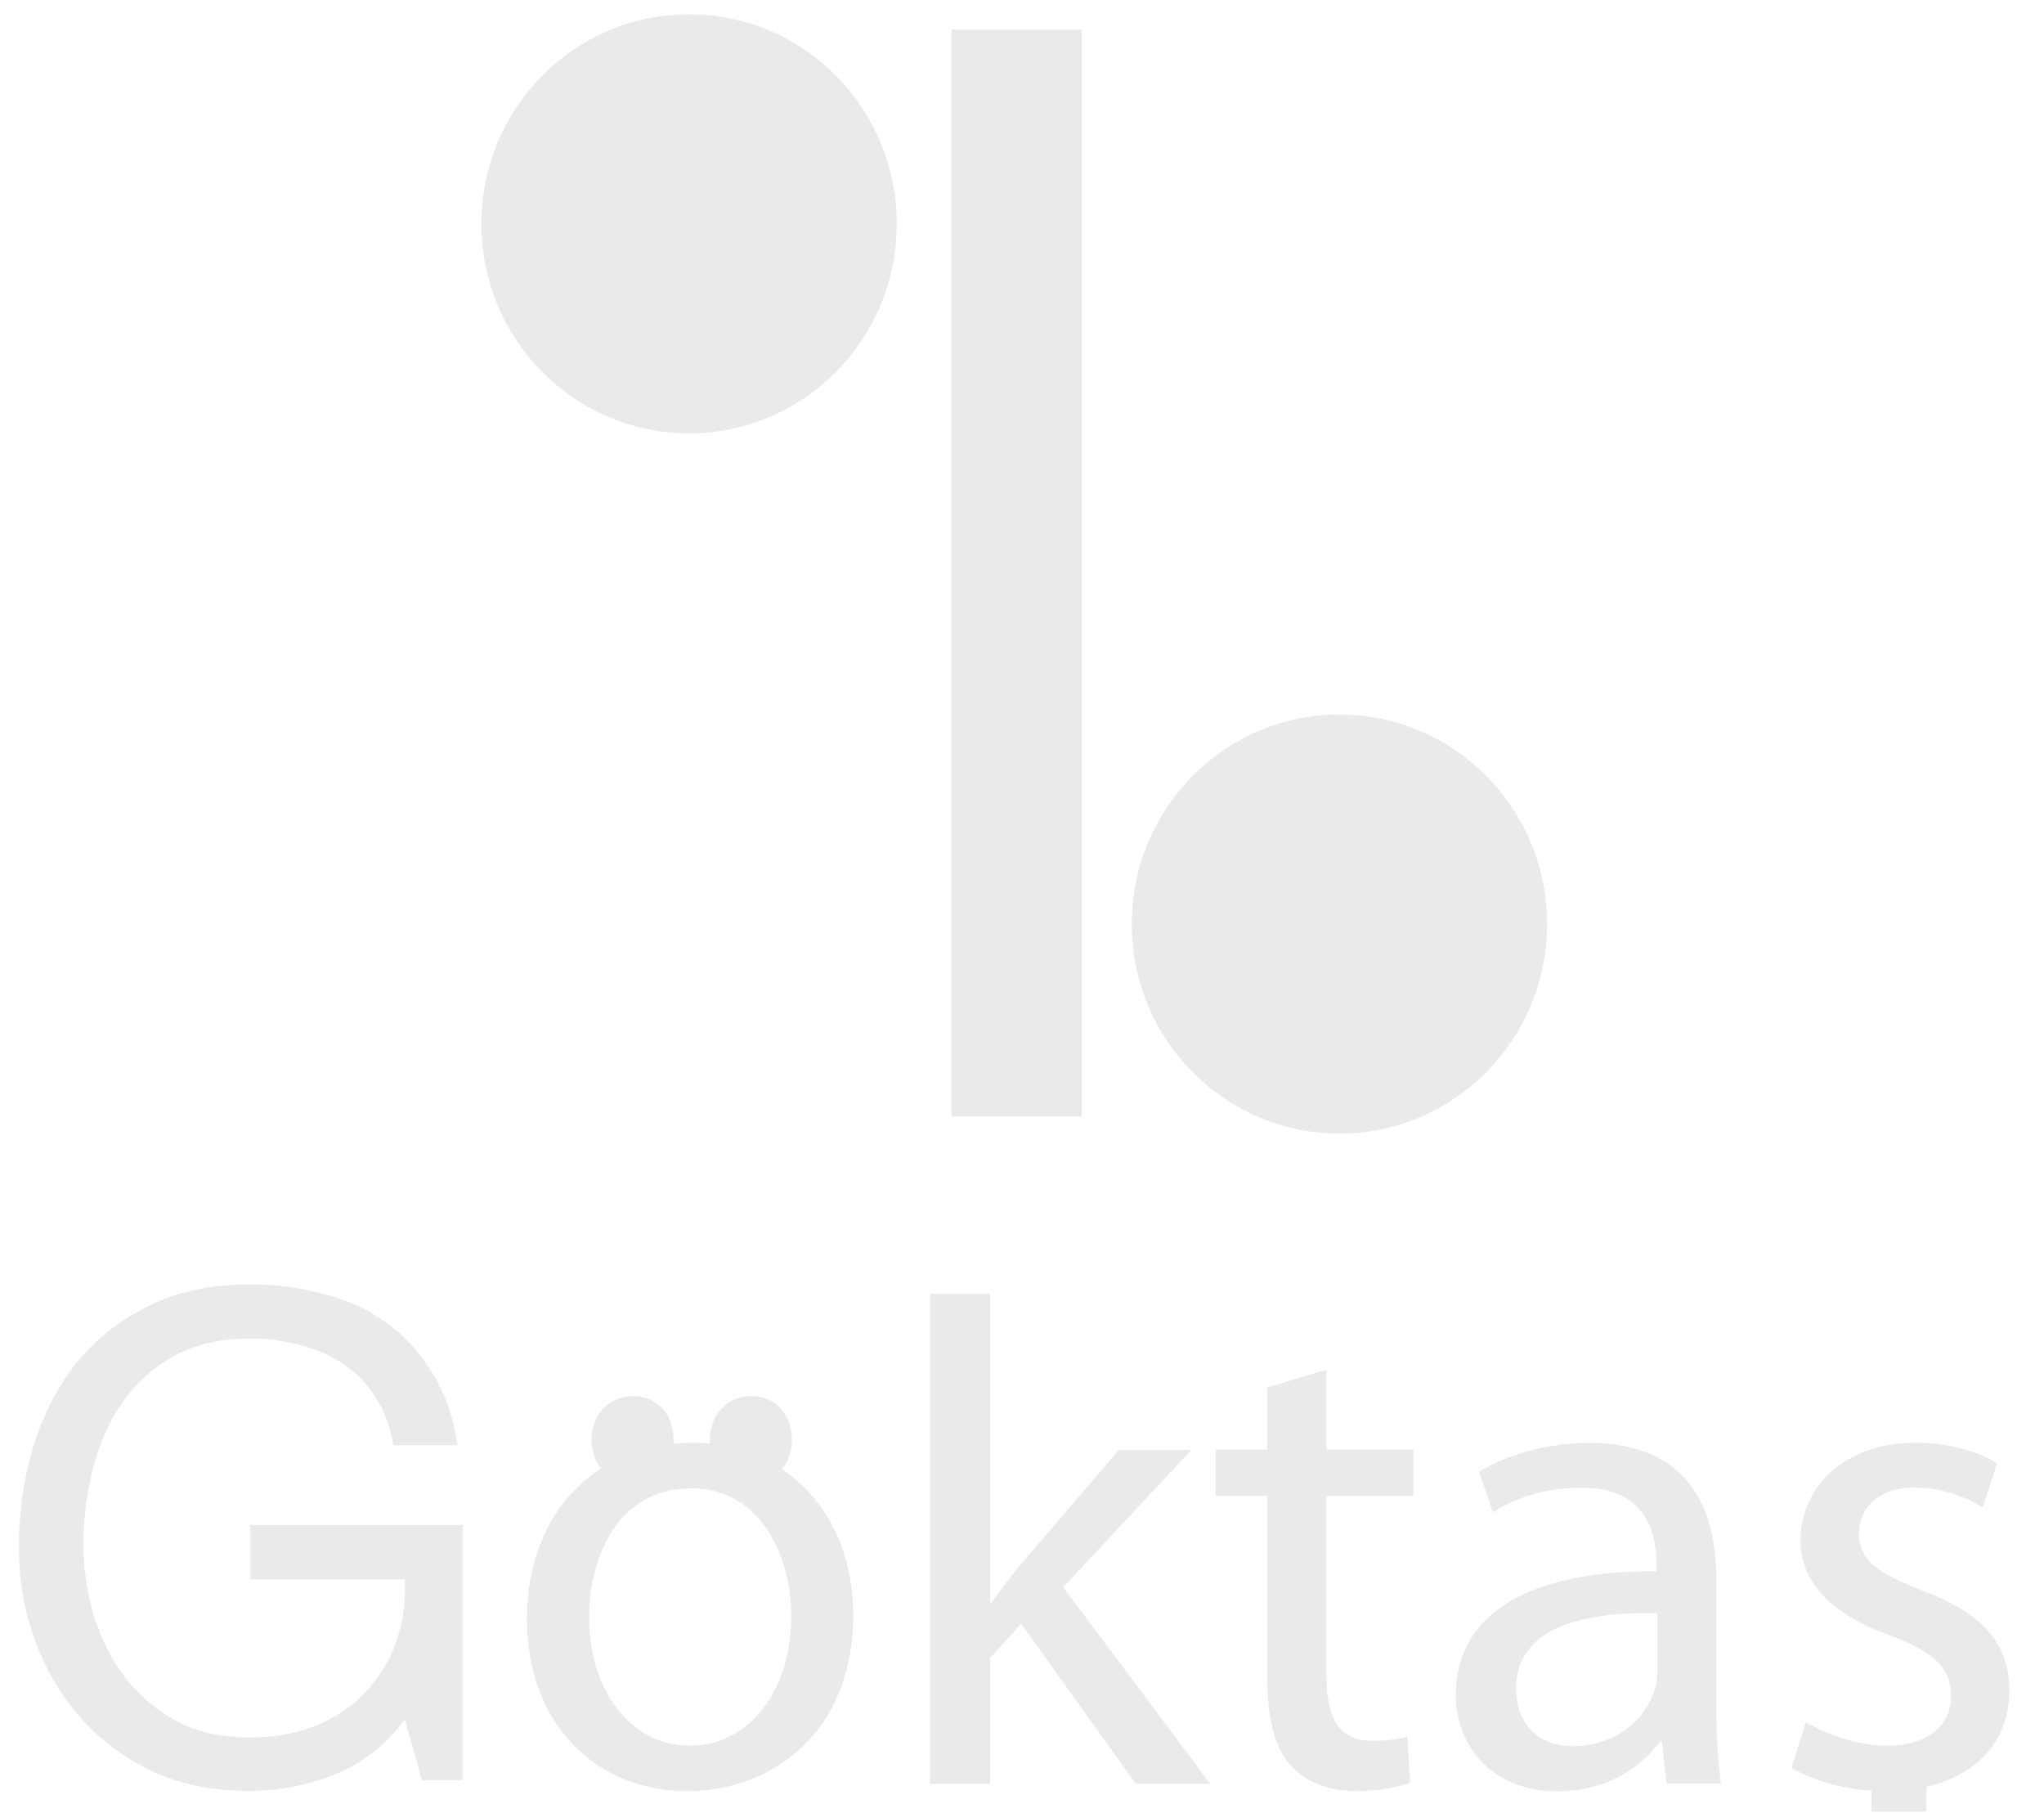 <svg width="53" height="47" viewBox="0 0 53 47" fill="none" xmlns="http://www.w3.org/2000/svg">
<path d="M28.047 0.77H24.671V28.948H28.047V0.77Z" fill="#EAEAEA"/>
<path d="M12.482 5.802C12.482 2.801 14.892 0.371 17.867 0.371C20.842 0.371 23.252 2.801 23.252 5.802C23.252 8.803 20.842 11.233 17.867 11.233C14.892 11.233 12.482 8.803 12.482 5.802Z" fill="#EAEAEA"/>
<path d="M34.731 29.386C37.705 29.386 40.116 26.954 40.116 23.954C40.116 20.955 37.705 18.523 34.731 18.523C31.757 18.523 29.346 20.955 29.346 23.954C29.346 26.954 31.757 29.386 34.731 29.386Z" fill="#EAEAEA"/>
<path fill-rule="evenodd" clip-rule="evenodd" d="M10.498 44.58L10.94 46.148H11.994V39.535H6.491V40.943H10.498C10.524 41.518 10.447 42.057 10.272 42.561C10.098 43.054 9.831 43.486 9.481 43.861C9.142 44.226 8.721 44.514 8.217 44.724C7.714 44.935 7.133 45.043 6.475 45.043C5.771 45.043 5.15 44.909 4.61 44.637C4.081 44.354 3.639 43.984 3.274 43.527C2.909 43.059 2.637 42.525 2.447 41.929C2.262 41.318 2.164 40.686 2.164 40.028C2.164 39.37 2.247 38.707 2.411 38.075C2.575 37.433 2.827 36.863 3.166 36.37C3.516 35.866 3.963 35.46 4.502 35.157C5.052 34.854 5.71 34.7 6.47 34.7C6.938 34.7 7.38 34.756 7.791 34.874C8.212 34.982 8.587 35.142 8.916 35.368C9.245 35.589 9.517 35.876 9.743 36.231C9.964 36.57 10.118 36.981 10.2 37.464H11.87C11.752 36.724 11.531 36.097 11.203 35.583C10.884 35.054 10.488 34.623 10.005 34.283C9.538 33.944 8.998 33.698 8.387 33.544C7.791 33.379 7.148 33.297 6.47 33.297C5.473 33.297 4.6 33.482 3.85 33.857C3.11 34.222 2.488 34.715 1.984 35.332C1.491 35.953 1.116 36.678 0.859 37.51C0.613 38.332 0.489 39.201 0.489 40.115C0.489 40.937 0.623 41.729 0.895 42.489C1.162 43.25 1.558 43.923 2.072 44.514C2.586 45.099 3.213 45.567 3.952 45.922C4.692 46.261 5.53 46.43 6.465 46.43C7.205 46.43 7.935 46.291 8.664 46.009C9.389 45.716 10 45.243 10.493 44.586L10.498 44.58Z" fill="#EAEAEA"/>
<path d="M15.277 41.929C15.277 43.825 16.35 45.254 17.887 45.254C19.423 45.254 20.517 43.84 20.517 41.893C20.517 40.429 19.783 38.584 17.923 38.584C16.063 38.584 15.277 40.3 15.277 41.929ZM22.126 41.837C22.126 45.038 19.891 46.435 17.815 46.435C15.487 46.435 13.663 44.719 13.663 41.98C13.663 39.103 15.575 37.402 17.953 37.402C20.332 37.402 22.121 39.211 22.121 41.837H22.126Z" fill="#EAEAEA"/>
<path d="M25.667 41.553H25.703C25.919 41.25 26.201 40.875 26.453 40.572L29.012 37.587H30.893L27.568 41.148L31.381 46.245H29.449L26.479 42.093L25.672 42.987V46.245H24.115V33.543H25.672V41.559L25.667 41.553Z" fill="#EAEAEA"/>
<path d="M34.396 35.504V37.58H36.652V38.777H34.396V43.448C34.396 44.522 34.7 45.128 35.578 45.128C36.01 45.128 36.257 45.092 36.493 45.02L36.565 46.217C36.262 46.325 35.779 46.433 35.167 46.433C34.432 46.433 33.842 46.181 33.466 45.77C33.035 45.287 32.86 44.516 32.86 43.499V38.777H31.519V37.58H32.86V35.971L34.396 35.509V35.504Z" fill="#EAEAEA"/>
<path d="M42.982 41.82C41.266 41.784 39.314 42.087 39.314 43.767C39.314 44.805 39.992 45.268 40.778 45.268C41.924 45.268 42.659 44.553 42.905 43.819C42.957 43.639 42.977 43.459 42.977 43.32V41.82H42.982ZM44.503 44.163C44.503 44.913 44.539 45.648 44.627 46.239H43.214L43.09 45.15H43.039C42.556 45.828 41.626 46.439 40.393 46.439C38.641 46.439 37.747 45.206 37.747 43.952C37.747 41.861 39.607 40.715 42.952 40.731V40.551C42.952 39.852 42.756 38.547 40.984 38.568C40.161 38.568 39.319 38.799 38.713 39.21L38.353 38.156C39.067 37.709 40.126 37.406 41.215 37.406C43.861 37.406 44.503 39.215 44.503 40.931V44.168V44.163Z" fill="#EAEAEA"/>
<path d="M46.831 44.647C47.314 44.935 48.136 45.254 48.922 45.254C50.047 45.254 50.587 44.699 50.587 43.964C50.587 43.229 50.14 42.818 48.994 42.392C47.422 41.821 46.687 40.978 46.687 39.941C46.687 38.543 47.833 37.402 49.672 37.402C50.546 37.402 51.317 37.634 51.784 37.937L51.409 39.083C51.07 38.867 50.443 38.564 49.636 38.564C48.706 38.564 48.203 39.098 48.203 39.745C48.203 40.46 48.701 40.783 49.832 41.23C51.317 41.785 52.103 42.535 52.103 43.825C52.103 45.361 50.906 46.435 48.881 46.435C47.931 46.435 47.057 46.184 46.451 45.829L46.826 44.647H46.831Z" fill="#EAEAEA"/>
<path d="M15.339 37.321C15.339 36.678 15.786 36.195 16.413 36.195C17.04 36.195 17.466 36.663 17.466 37.321C17.466 37.978 17.035 38.446 16.377 38.446C15.771 38.446 15.339 37.963 15.339 37.321Z" fill="#EAEAEA"/>
<path d="M18.406 37.321C18.406 36.678 18.853 36.195 19.48 36.195C20.107 36.195 20.533 36.663 20.533 37.321C20.533 37.978 20.101 38.446 19.444 38.446C18.837 38.446 18.406 37.963 18.406 37.321Z" fill="#EAEAEA"/>
<path d="M49.951 45.676H48.527V46.965H49.951V45.676Z" fill="#EAEAEA"/>
</svg>
